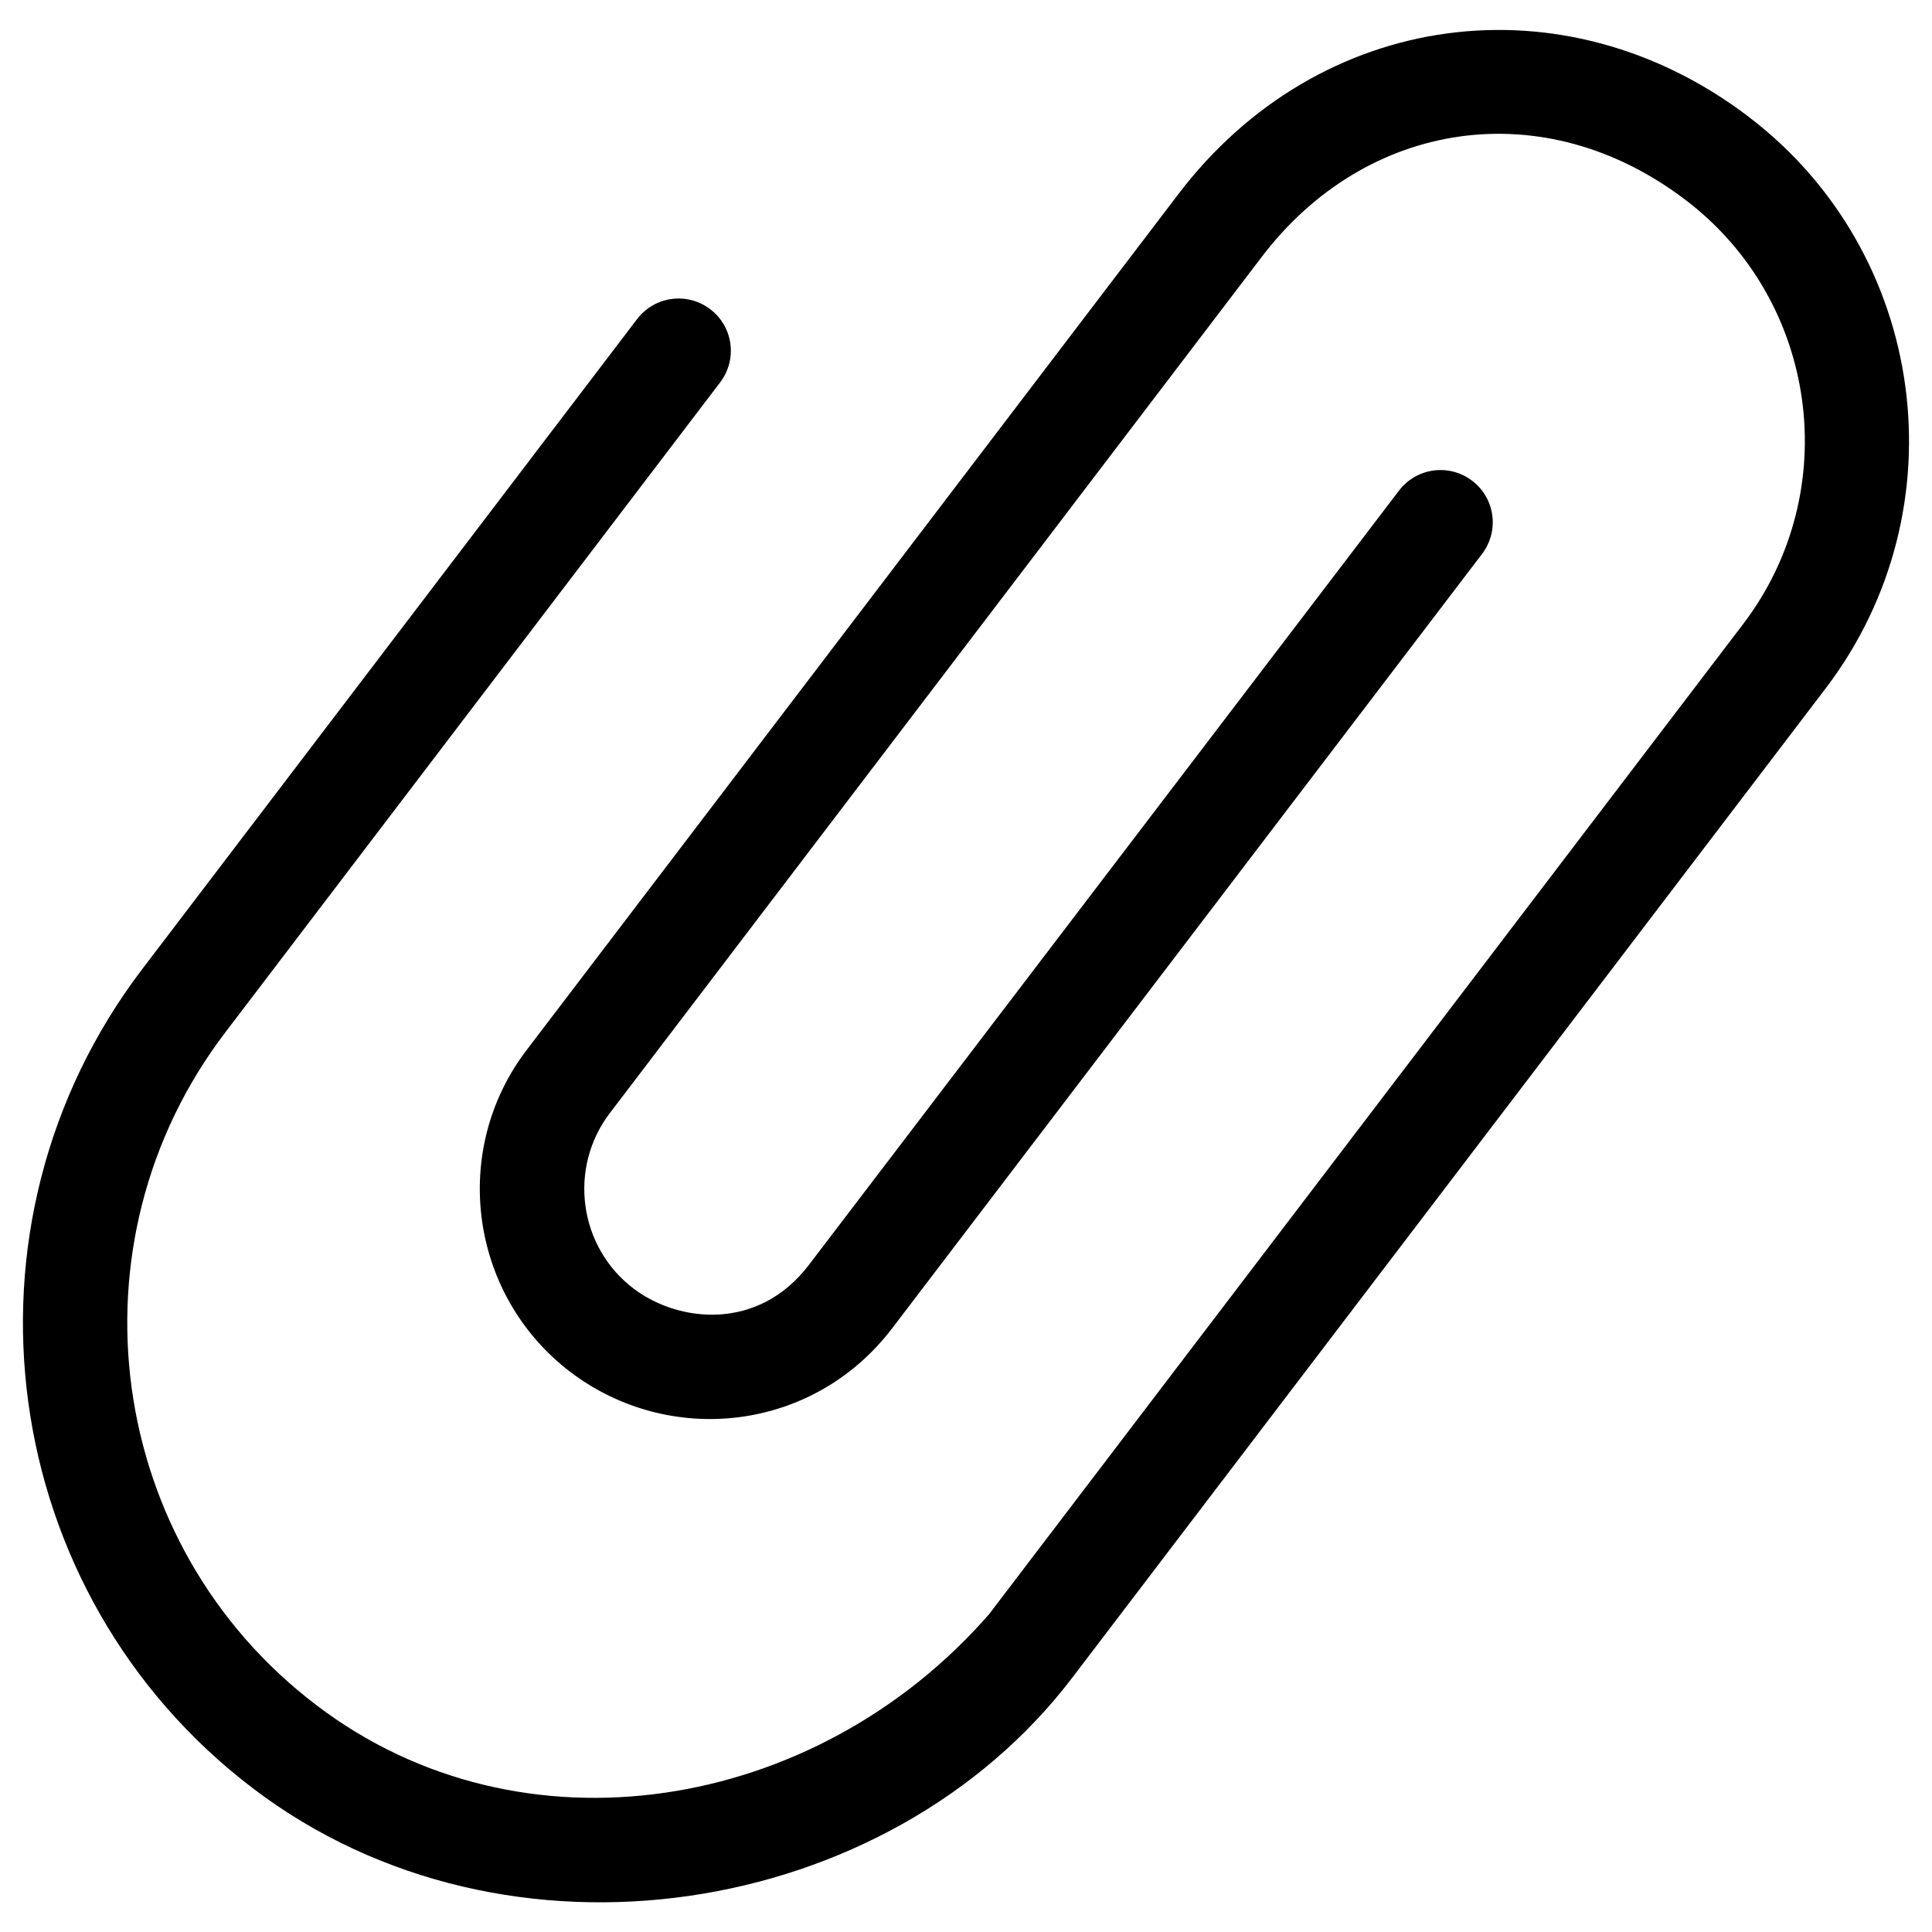 <?xml version="1.0" encoding="UTF-8"?>
<!-- Uploaded to: ICON Repo, www.iconrepo.com, Generator: ICON Repo Mixer Tools -->
<svg fill="#000000" width="800px" height="800px" version="1.1" viewBox="144 144 512 512" xmlns="http://www.w3.org/2000/svg">
 <path d="m607.43 174.96c-49.004-37.293-113.95-28.438-151.14 20.469l-172.7 226.81c-20.367 26.668-15.152 64.945 11.512 85.312 26.273 19.977 64.355 15.941 85.312-11.512l156.36-205.26c4.625-6.102 3.445-14.762-2.656-19.387-6.102-4.625-14.762-3.445-19.387 2.656l-156.36 205.16c-13.48 17.711-34.637 15.254-46.445 6.297-14.562-11.02-17.418-31.98-6.297-46.543l172.69-226.81c27.652-36.406 74.785-43.789 112.38-15.152 35.227 26.766 42.016 77.246 15.254 112.38l-199.86 262.43c-45.953 52.645-123.89 65.438-178.2 24.109-55.891-42.41-66.715-122.51-24.203-178.3l131.17-172.3c4.625-6.102 3.445-14.762-2.656-19.387s-14.762-3.445-19.387 2.656l-131.17 172.3c-51.66 67.898-38.574 165.41 29.422 217.07 67.305 51.168 168.46 34.539 217.07-29.324l199.85-262.43c35.914-47.43 26.766-115.23-20.566-151.24z"/>
</svg>
